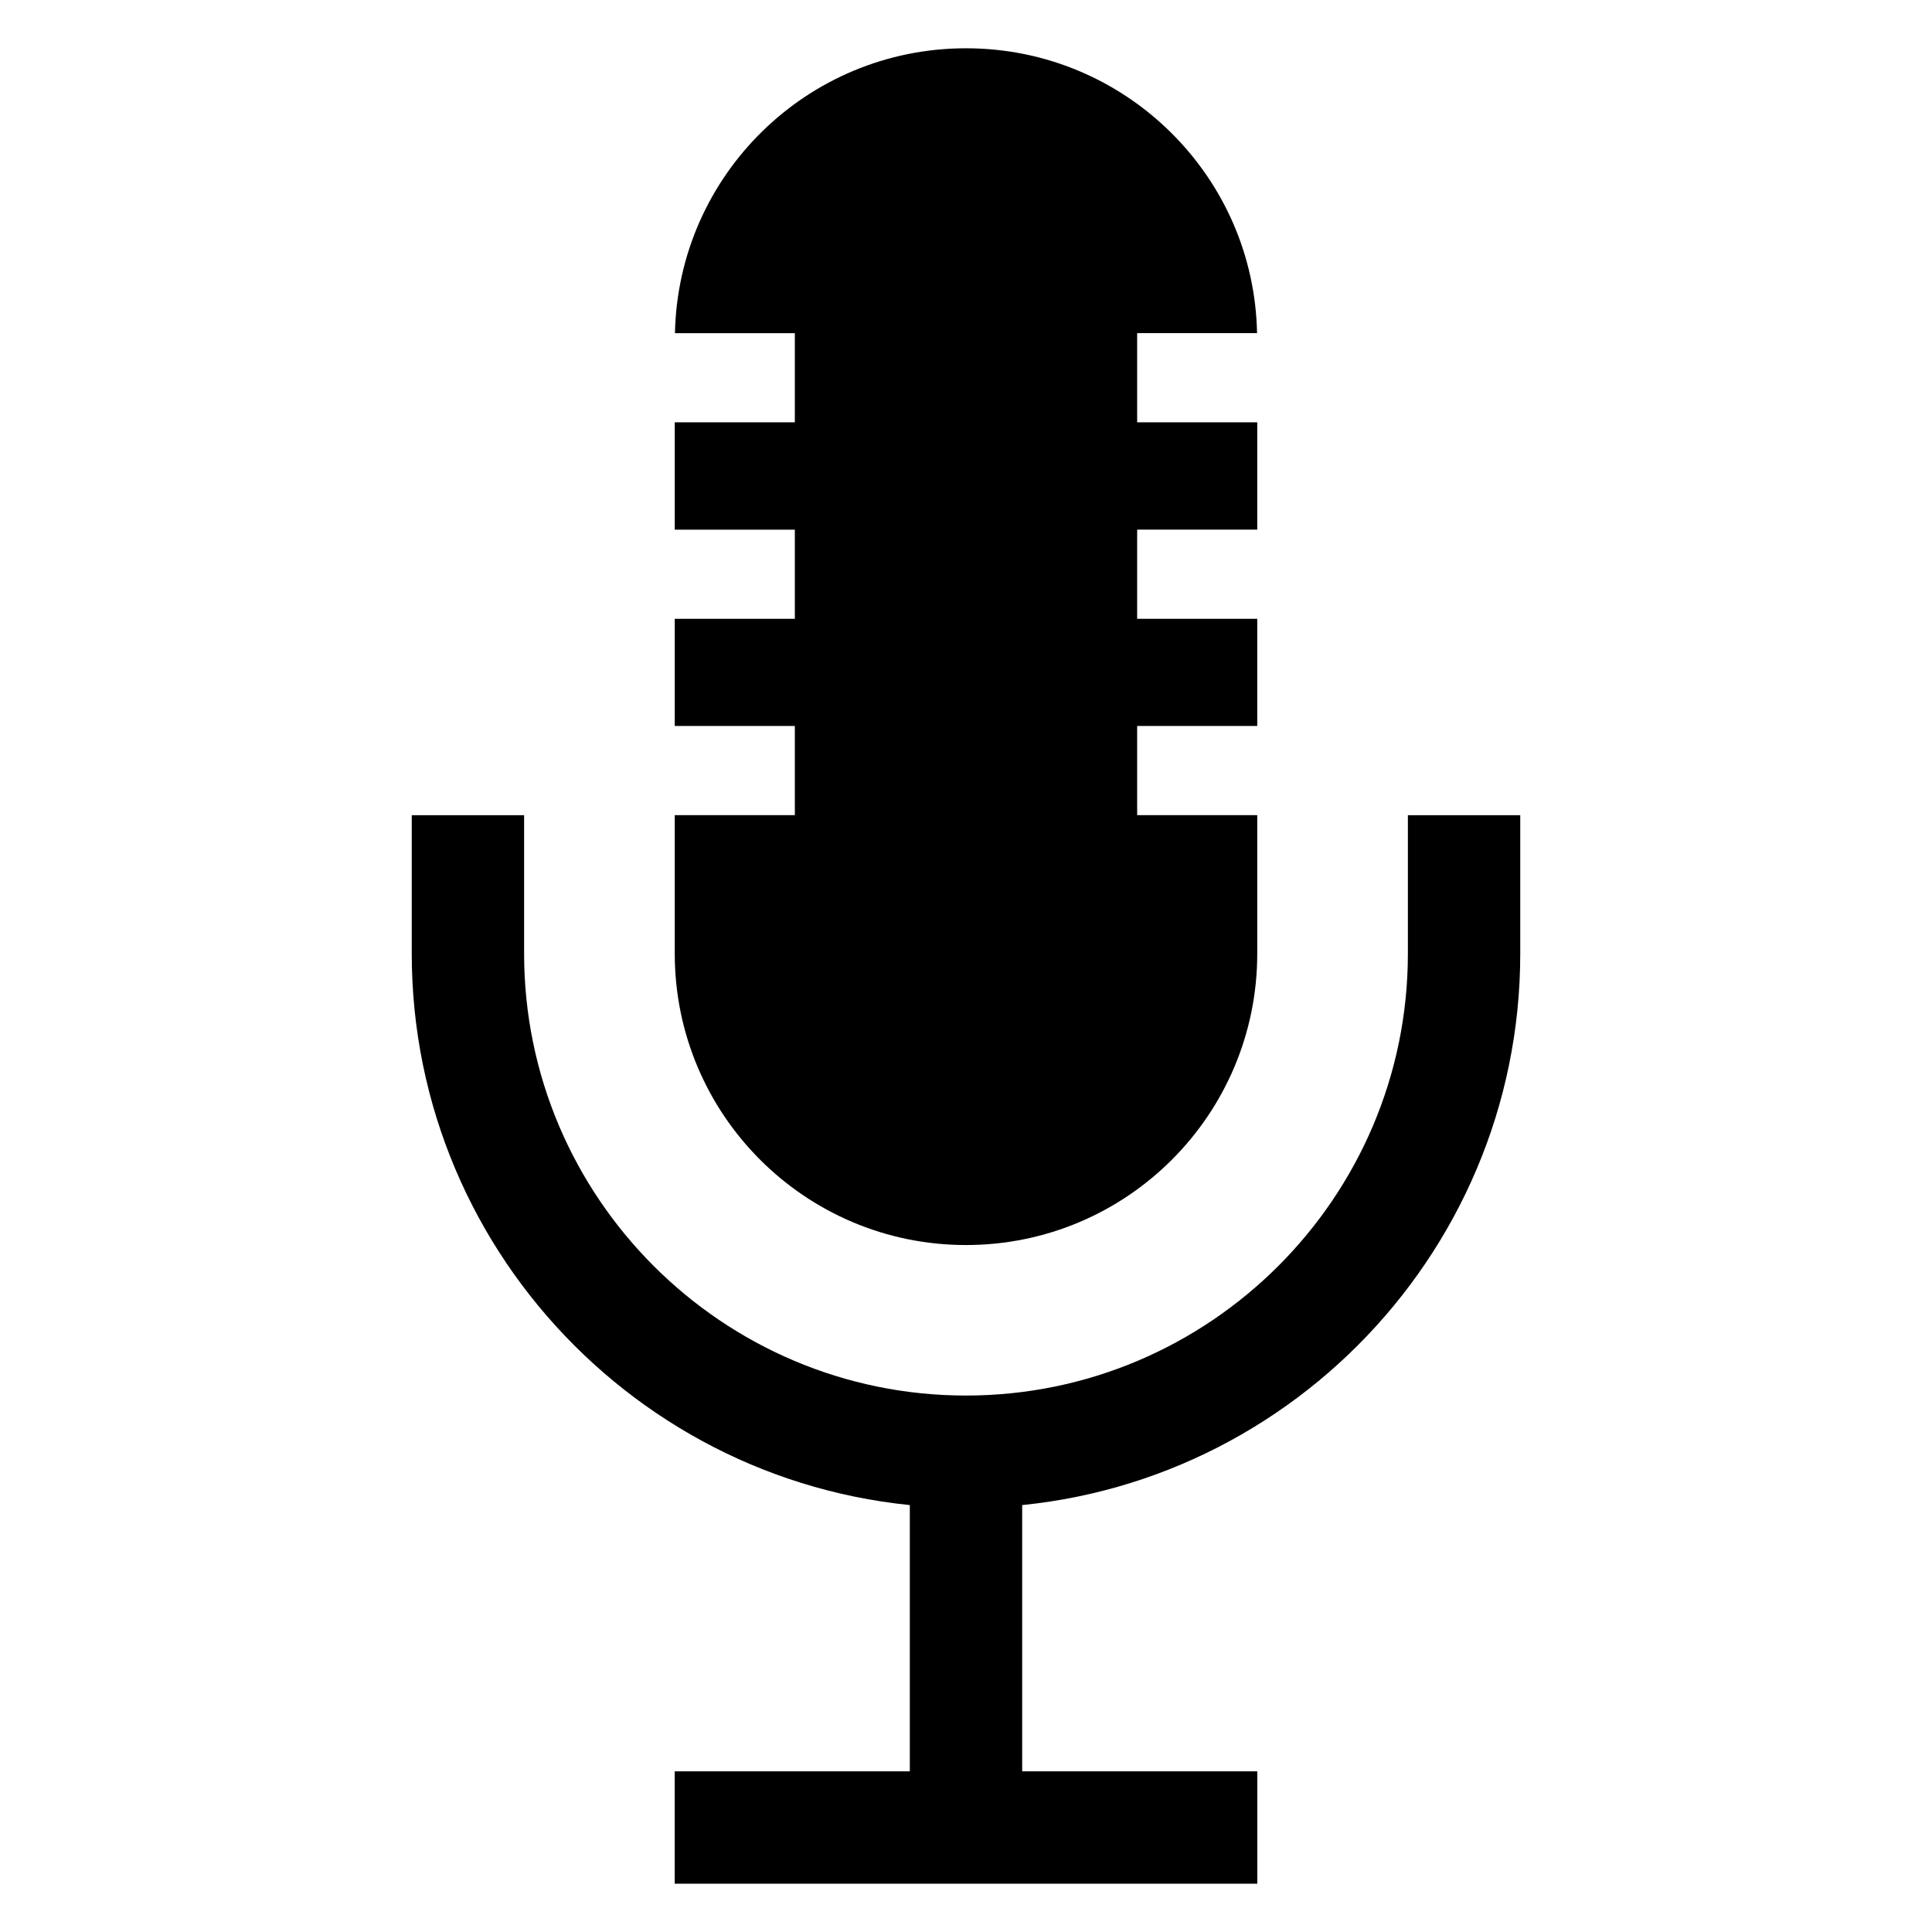 <svg id="Layer_1" enable-background="new 0 0 100 100" viewBox="0 0 100 100" xmlns="http://www.w3.org/2000/svg"><path d="m50 78.049c-15.819 0-28.688-12.869-28.688-28.688v-7.167h5.816v7.167c0 12.612 10.26 22.872 22.872 22.872s22.872-10.26 22.872-22.872v-7.167h5.816v7.167c0 15.819-12.869 28.688-28.688 28.688z"/><path d="m58.859 27.415v4.615h6.216v5.546h-6.216v4.615h6.216v7.167c0 8.328-6.747 15.085-15.075 15.085s-15.075-6.757-15.075-15.085v-7.167h6.216v-4.615h-6.216v-5.546h6.216v-4.615h-6.216v-5.556h6.216v-4.615h-6.206c.17-8.178 6.847-14.745 15.065-14.745 4.164 0 7.928 1.682 10.661 4.414 2.663 2.663 4.324 6.296 4.404 10.33h-6.206v4.615h6.216v5.556h-6.216z"/><path d="m47.092 75.141h5.816v19.451h-5.816z"/><path d="m34.923 91.684h30.154v5.816h-30.154z"/></svg>